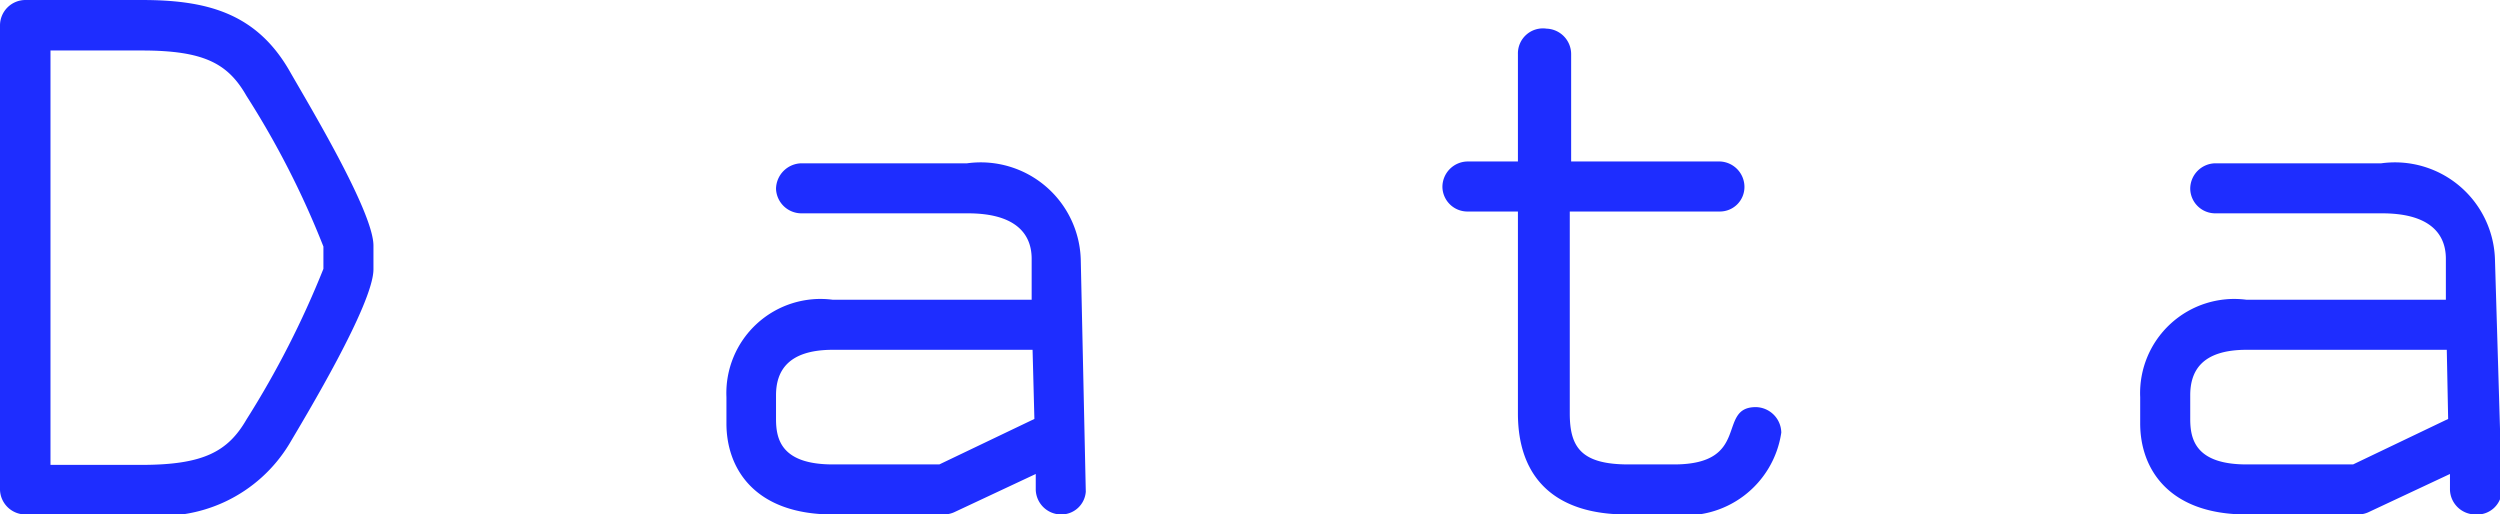 <svg xmlns="http://www.w3.org/2000/svg" viewBox="0 0 54.96 11.31"><defs><style>.cls-1{fill:#1e2dff;}</style></defs><title>txt_data_1</title><g id="Layer_2" data-name="Layer 2"><g id="メイン01"><path class="cls-1" d="M6.36,9.76a3.28,3.28,0,0,1-3.25,1.55H.56A.56.56,0,0,1,0,10.77V.56A.56.56,0,0,1,.56,0H3.11C4.52,0,5.62.27,6.36,1.55c.41.72,1.85,3.1,1.85,3.85v.52C8.21,6.68,6.72,9.15,6.36,9.76Zm.75-4.34A19.22,19.22,0,0,0,5.42,2.11c-.41-.72-.94-1-2.31-1h-2v9.11h2c1.36,0,1.9-.29,2.31-1A20.25,20.25,0,0,0,7.11,5.91Z"/><path class="cls-1" d="M23.33,11.31a.56.56,0,0,1-.56-.54v-.35L21,11.25a.57.57,0,0,1-.24.06H18.31c-1.71,0-2.34-1-2.34-2V8.73a2.07,2.07,0,0,1,2.34-2.14h4.37l0-.9c0-.61-.43-1-1.4-1H17.62a.56.56,0,0,1-.56-.54.57.57,0,0,1,.56-.56h3.64a2.2,2.2,0,0,1,2.5,2.14l.11,5.08A.54.54,0,0,1,23.33,11.31ZM22.7,7.69H18.31c-1,0-1.25.48-1.25,1v.52c0,.44.11,1,1.25,1h2.34l2.09-1Z"/><path class="cls-1" d="M36.76,11.31h-1c-1.55,0-2.39-.78-2.39-2.22V4.65h-1.1a.55.55,0,0,1-.56-.54.56.56,0,0,1,.56-.56h1.1V1.19A.55.55,0,0,1,34,.63a.56.56,0,0,1,.54.56V3.55h3.27a.56.56,0,0,1,.54.56.54.54,0,0,1-.54.54H34.51V9.09c0,.74.25,1.12,1.29,1.12h1c1.71,0,.93-1.26,1.8-1.26a.57.57,0,0,1,.56.56A2.13,2.13,0,0,1,36.76,11.31Z"/><path class="cls-1" d="M54.42,11.31a.56.56,0,0,1-.56-.54v-.35l-1.77.83a.56.56,0,0,1-.23.06H49.39c-1.71,0-2.34-1-2.34-2V8.73a2.07,2.07,0,0,1,2.34-2.14h4.38l0-.9c0-.61-.43-1-1.4-1H48.71a.55.55,0,0,1-.56-.54.56.56,0,0,1,.56-.56h3.64a2.2,2.2,0,0,1,2.5,2.14L55,10.77A.54.54,0,0,1,54.42,11.31Zm-.63-3.62h-4.4c-1,0-1.24.48-1.24,1v.52c0,.44.11,1,1.24,1h2.34l2.09-1Z"/></g></g></svg>